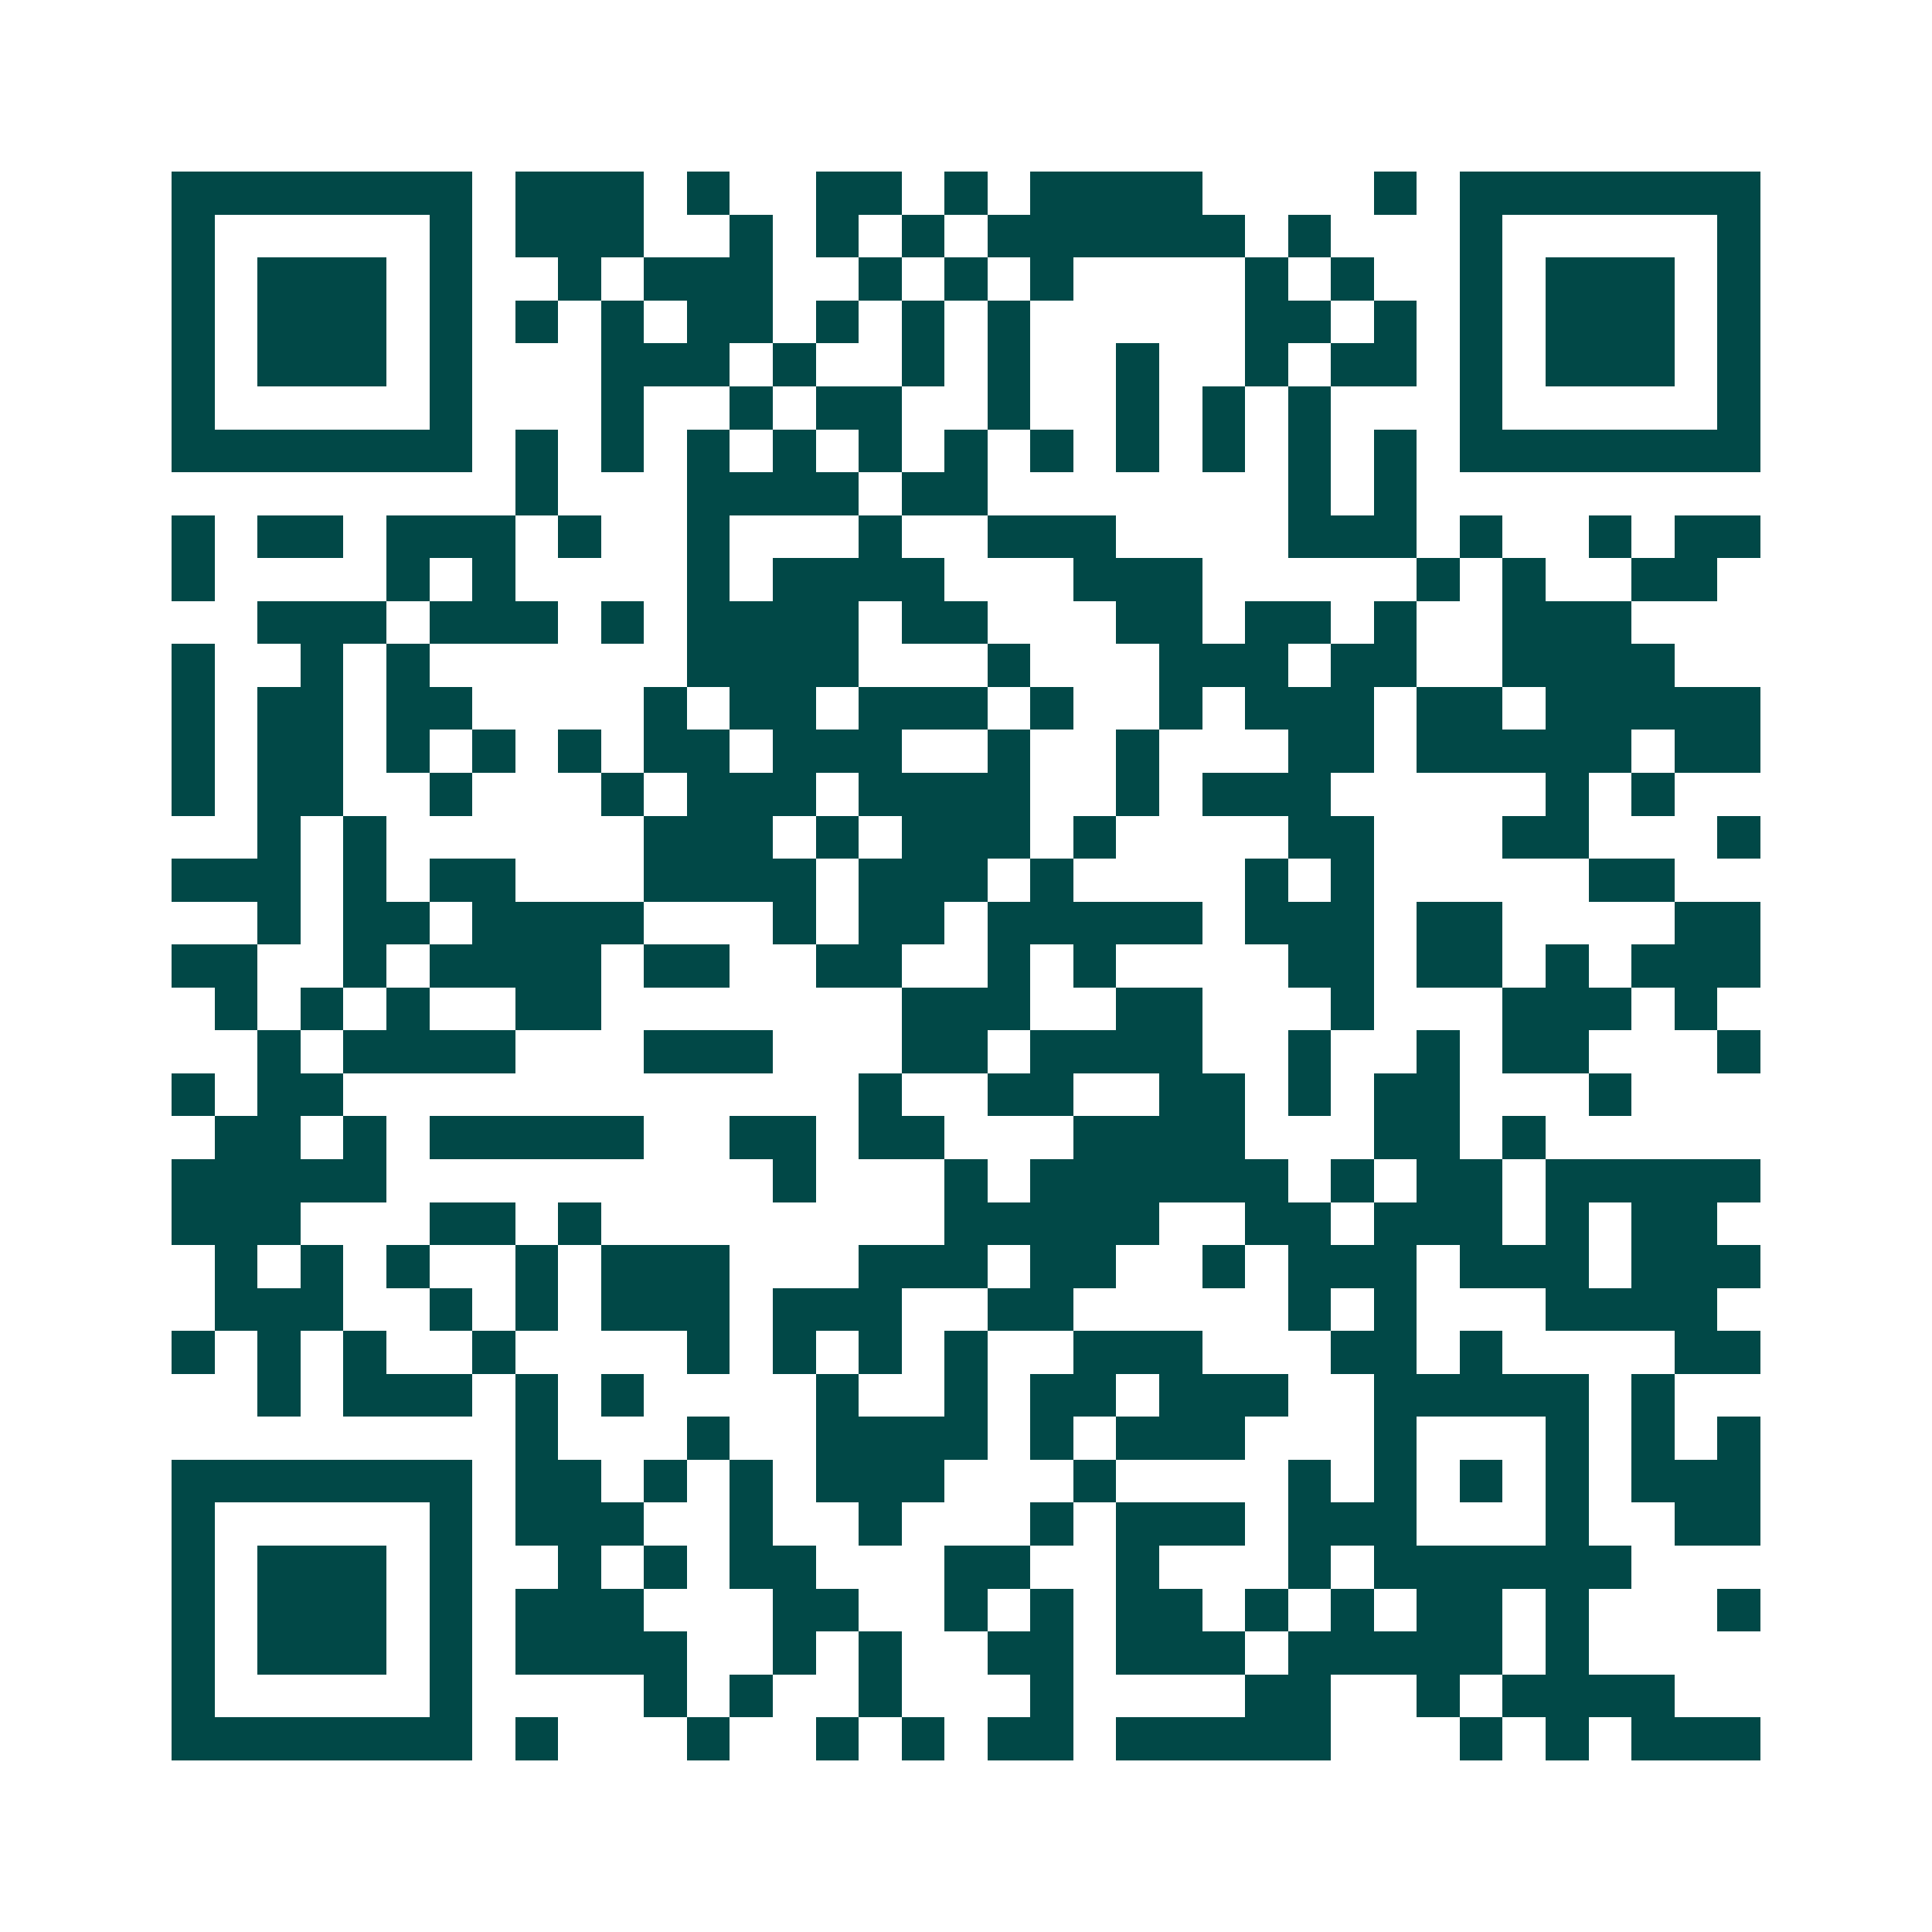 <svg xmlns="http://www.w3.org/2000/svg" width="200" height="200" viewBox="0 0 45 45" shape-rendering="crispEdges"><path fill="#ffffff" d="M0 0h45v45H0z"/><path stroke="#014847" d="M4 4.5h7m1 0h3m1 0h1m2 0h2m1 0h1m1 0h4m4 0h1m1 0h7M4 5.5h1m5 0h1m1 0h3m2 0h1m1 0h1m1 0h1m1 0h6m1 0h1m3 0h1m5 0h1M4 6.5h1m1 0h3m1 0h1m2 0h1m1 0h3m2 0h1m1 0h1m1 0h1m4 0h1m1 0h1m2 0h1m1 0h3m1 0h1M4 7.5h1m1 0h3m1 0h1m1 0h1m1 0h1m1 0h2m1 0h1m1 0h1m1 0h1m5 0h2m1 0h1m1 0h1m1 0h3m1 0h1M4 8.5h1m1 0h3m1 0h1m3 0h3m1 0h1m2 0h1m1 0h1m2 0h1m2 0h1m1 0h2m1 0h1m1 0h3m1 0h1M4 9.5h1m5 0h1m3 0h1m2 0h1m1 0h2m2 0h1m2 0h1m1 0h1m1 0h1m3 0h1m5 0h1M4 10.5h7m1 0h1m1 0h1m1 0h1m1 0h1m1 0h1m1 0h1m1 0h1m1 0h1m1 0h1m1 0h1m1 0h1m1 0h7M12 11.5h1m3 0h4m1 0h2m7 0h1m1 0h1M4 12.5h1m1 0h2m1 0h3m1 0h1m2 0h1m3 0h1m2 0h3m4 0h3m1 0h1m2 0h1m1 0h2M4 13.5h1m4 0h1m1 0h1m4 0h1m1 0h4m3 0h3m5 0h1m1 0h1m2 0h2M6 14.5h3m1 0h3m1 0h1m1 0h4m1 0h2m3 0h2m1 0h2m1 0h1m2 0h3M4 15.5h1m2 0h1m1 0h1m6 0h4m3 0h1m3 0h3m1 0h2m2 0h4M4 16.5h1m1 0h2m1 0h2m4 0h1m1 0h2m1 0h3m1 0h1m2 0h1m1 0h3m1 0h2m1 0h5M4 17.5h1m1 0h2m1 0h1m1 0h1m1 0h1m1 0h2m1 0h3m2 0h1m2 0h1m3 0h2m1 0h5m1 0h2M4 18.5h1m1 0h2m2 0h1m3 0h1m1 0h3m1 0h4m2 0h1m1 0h3m5 0h1m1 0h1M6 19.5h1m1 0h1m6 0h3m1 0h1m1 0h3m1 0h1m4 0h2m3 0h2m3 0h1M4 20.5h3m1 0h1m1 0h2m3 0h4m1 0h3m1 0h1m4 0h1m1 0h1m5 0h2M6 21.5h1m1 0h2m1 0h4m3 0h1m1 0h2m1 0h5m1 0h3m1 0h2m4 0h2M4 22.5h2m2 0h1m1 0h4m1 0h2m2 0h2m2 0h1m1 0h1m4 0h2m1 0h2m1 0h1m1 0h3M5 23.5h1m1 0h1m1 0h1m2 0h2m7 0h3m2 0h2m3 0h1m3 0h3m1 0h1M6 24.5h1m1 0h4m3 0h3m3 0h2m1 0h4m2 0h1m2 0h1m1 0h2m3 0h1M4 25.5h1m1 0h2m12 0h1m2 0h2m2 0h2m1 0h1m1 0h2m3 0h1M5 26.5h2m1 0h1m1 0h5m2 0h2m1 0h2m3 0h4m3 0h2m1 0h1M4 27.5h5m9 0h1m3 0h1m1 0h6m1 0h1m1 0h2m1 0h5M4 28.5h3m3 0h2m1 0h1m8 0h5m2 0h2m1 0h3m1 0h1m1 0h2M5 29.5h1m1 0h1m1 0h1m2 0h1m1 0h3m3 0h3m1 0h2m2 0h1m1 0h3m1 0h3m1 0h3M5 30.5h3m2 0h1m1 0h1m1 0h3m1 0h3m2 0h2m5 0h1m1 0h1m3 0h4M4 31.5h1m1 0h1m1 0h1m2 0h1m4 0h1m1 0h1m1 0h1m1 0h1m2 0h3m3 0h2m1 0h1m4 0h2M6 32.5h1m1 0h3m1 0h1m1 0h1m4 0h1m2 0h1m1 0h2m1 0h3m2 0h5m1 0h1M12 33.5h1m3 0h1m2 0h4m1 0h1m1 0h3m3 0h1m3 0h1m1 0h1m1 0h1M4 34.5h7m1 0h2m1 0h1m1 0h1m1 0h3m3 0h1m4 0h1m1 0h1m1 0h1m1 0h1m1 0h3M4 35.5h1m5 0h1m1 0h3m2 0h1m2 0h1m3 0h1m1 0h3m1 0h3m3 0h1m2 0h2M4 36.5h1m1 0h3m1 0h1m2 0h1m1 0h1m1 0h2m3 0h2m2 0h1m3 0h1m1 0h6M4 37.5h1m1 0h3m1 0h1m1 0h3m3 0h2m2 0h1m1 0h1m1 0h2m1 0h1m1 0h1m1 0h2m1 0h1m3 0h1M4 38.5h1m1 0h3m1 0h1m1 0h4m2 0h1m1 0h1m2 0h2m1 0h3m1 0h5m1 0h1M4 39.5h1m5 0h1m4 0h1m1 0h1m2 0h1m3 0h1m4 0h2m2 0h1m1 0h4M4 40.5h7m1 0h1m3 0h1m2 0h1m1 0h1m1 0h2m1 0h5m3 0h1m1 0h1m1 0h3"/></svg>
